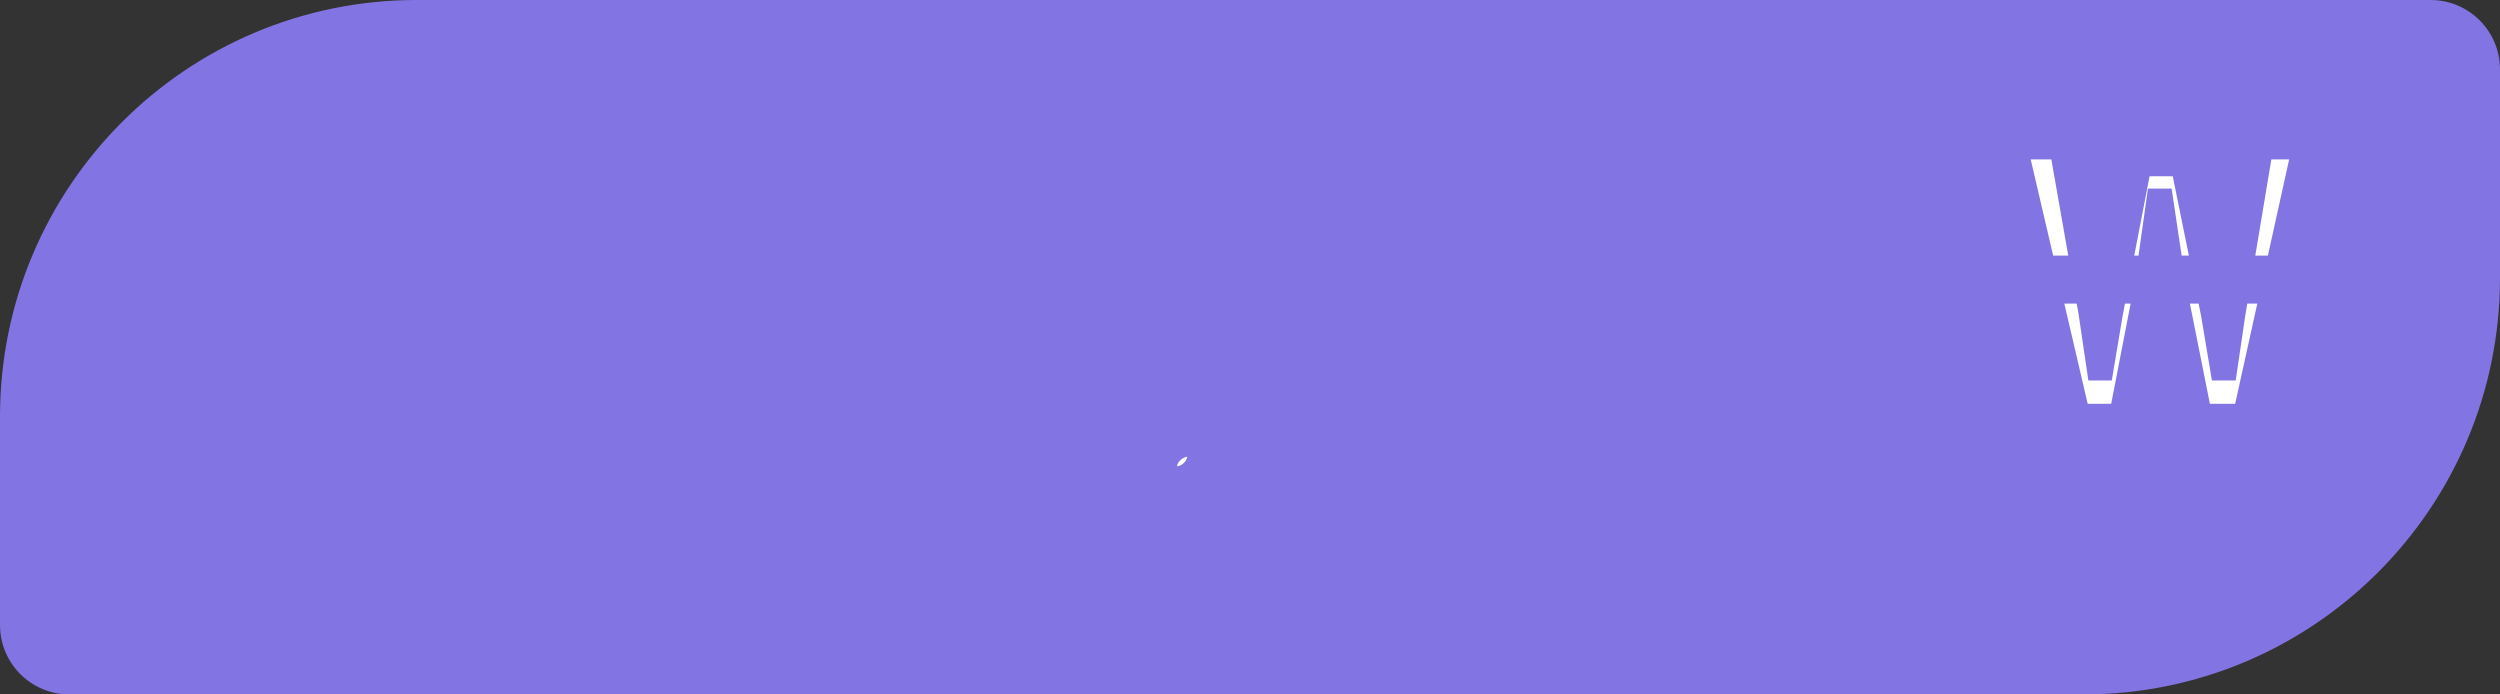 <?xml version="1.0" encoding="UTF-8"?> <svg xmlns="http://www.w3.org/2000/svg" width="360" height="100" viewBox="0 0 360 100" fill="none"><rect x="0" y="0" width="360" height="100" fill="#333333" stroke="none"/><path d="M0 60C0 26.863 26.863 0 60 0H350C355.523 0 360 4.477 360 10V40C360 73.137 333.137 100 300 100H10C4.477 100 0 95.523 0 90V60Z" fill="#8374E3"></path><mask id="path-2-outside-1_402_165" maskUnits="userSpaceOnUse" x="64.432" y="23.324" width="233" height="54" fill="black"><rect fill="white" x="64.432" y="23.324" width="233" height="54"></rect><path d="M70.118 33.234L81.833 29.269H90.244L82.855 71.324H73.242L78.769 39.783L71.019 41.825L70.118 33.234ZM106.483 72.165C101.036 72.165 97.071 70.083 94.588 65.917C92.145 61.752 91.504 56.344 92.665 49.696C93.787 43.167 96.15 37.98 99.755 34.135C103.319 30.33 107.725 28.428 112.972 28.428C118.379 28.428 122.324 30.53 124.808 34.736C127.251 38.822 127.892 44.209 126.73 50.897C125.609 57.426 123.246 62.613 119.641 66.458C116.076 70.263 111.69 72.165 106.483 72.165ZM107.505 62.793C112.431 62.793 115.636 58.627 117.117 50.297C118.599 41.966 116.857 37.8 111.891 37.8C106.964 37.8 103.76 41.966 102.278 50.297C100.796 58.627 102.538 62.793 107.505 62.793ZM144.326 72.165C138.879 72.165 134.914 70.083 132.431 65.917C129.987 61.752 129.347 56.344 130.508 49.696C131.63 43.167 133.993 37.98 137.597 34.135C141.162 30.33 145.568 28.428 150.815 28.428C156.222 28.428 160.167 30.53 162.65 34.736C165.094 38.822 165.734 44.209 164.573 50.897C163.451 57.426 161.088 62.613 157.484 66.458C153.919 70.263 149.533 72.165 144.326 72.165ZM145.348 62.793C150.274 62.793 153.478 58.627 154.96 50.297C156.442 41.966 154.7 37.8 149.733 37.8C144.807 37.8 141.603 41.966 140.121 50.297C138.639 58.627 140.381 62.793 145.348 62.793ZM169.175 72.165C167.613 72.165 166.372 71.585 165.451 70.423C164.569 69.261 164.269 67.9 164.549 66.338C164.83 64.736 165.591 63.414 166.832 62.372C168.114 61.291 169.576 60.75 171.218 60.75C172.78 60.75 174.022 61.331 174.943 62.493C175.864 63.654 176.185 65.016 175.904 66.578C175.624 68.18 174.843 69.522 173.561 70.603C172.32 71.645 170.858 72.165 169.175 72.165ZM195.37 72.165C189.923 72.165 185.958 70.083 183.474 65.917C181.031 61.752 180.39 56.344 181.552 49.696C182.673 43.167 185.036 37.98 188.641 34.135C192.206 30.33 196.612 28.428 201.858 28.428C207.266 28.428 211.211 30.53 213.694 34.736C216.137 38.822 216.778 44.209 215.617 50.897C214.495 57.426 212.132 62.613 208.527 66.458C204.963 70.263 200.577 72.165 195.37 72.165ZM196.391 62.793C201.318 62.793 204.522 58.627 206.004 50.297C207.486 41.966 205.744 37.8 200.777 37.8C195.851 37.8 192.646 41.966 191.164 50.297C189.682 58.627 191.425 62.793 196.391 62.793ZM233.213 72.165C227.766 72.165 223.8 70.083 221.317 65.917C218.874 61.752 218.233 56.344 219.395 49.696C220.516 43.167 222.879 37.98 226.484 34.135C230.049 30.33 234.454 28.428 239.701 28.428C245.108 28.428 249.054 30.53 251.537 34.736C253.98 38.822 254.621 44.209 253.459 50.897C252.338 57.426 249.975 62.613 246.37 66.458C242.805 70.263 238.42 72.165 233.213 72.165ZM234.234 62.793C239.161 62.793 242.365 58.627 243.847 50.297C245.329 41.966 243.586 37.8 238.62 37.8C233.693 37.8 230.489 41.966 229.007 50.297C227.525 58.627 229.268 62.793 234.234 62.793ZM271.055 72.165C265.608 72.165 261.643 70.083 259.16 65.917C256.717 61.752 256.076 56.344 257.237 49.696C258.359 43.167 260.722 37.98 264.327 34.135C267.891 30.33 272.297 28.428 277.544 28.428C282.951 28.428 286.896 30.53 289.38 34.736C291.823 38.822 292.464 44.209 291.302 50.897C290.181 57.426 287.818 62.613 284.213 66.458C280.648 70.263 276.262 72.165 271.055 72.165ZM272.077 62.793C277.003 62.793 280.208 58.627 281.689 50.297C283.171 41.966 281.429 37.8 276.463 37.8C271.536 37.8 268.332 41.966 266.85 50.297C265.368 58.627 267.11 62.793 272.077 62.793Z"></path></mask><path d="M70.118 33.234L81.833 29.269H90.244L82.855 71.324H73.242L78.769 39.783L71.019 41.825L70.118 33.234ZM106.483 72.165C101.036 72.165 97.071 70.083 94.588 65.917C92.145 61.752 91.504 56.344 92.665 49.696C93.787 43.167 96.15 37.98 99.755 34.135C103.319 30.33 107.725 28.428 112.972 28.428C118.379 28.428 122.324 30.53 124.808 34.736C127.251 38.822 127.892 44.209 126.73 50.897C125.609 57.426 123.246 62.613 119.641 66.458C116.076 70.263 111.69 72.165 106.483 72.165ZM107.505 62.793C112.431 62.793 115.636 58.627 117.117 50.297C118.599 41.966 116.857 37.8 111.891 37.8C106.964 37.8 103.76 41.966 102.278 50.297C100.796 58.627 102.538 62.793 107.505 62.793ZM144.326 72.165C138.879 72.165 134.914 70.083 132.431 65.917C129.987 61.752 129.347 56.344 130.508 49.696C131.63 43.167 133.993 37.98 137.597 34.135C141.162 30.33 145.568 28.428 150.815 28.428C156.222 28.428 160.167 30.53 162.65 34.736C165.094 38.822 165.734 44.209 164.573 50.897C163.451 57.426 161.088 62.613 157.484 66.458C153.919 70.263 149.533 72.165 144.326 72.165ZM145.348 62.793C150.274 62.793 153.478 58.627 154.96 50.297C156.442 41.966 154.7 37.8 149.733 37.8C144.807 37.8 141.603 41.966 140.121 50.297C138.639 58.627 140.381 62.793 145.348 62.793ZM169.175 72.165C167.613 72.165 166.372 71.585 165.451 70.423C164.569 69.261 164.269 67.9 164.549 66.338C164.83 64.736 165.591 63.414 166.832 62.372C168.114 61.291 169.576 60.75 171.218 60.75C172.78 60.75 174.022 61.331 174.943 62.493C175.864 63.654 176.185 65.016 175.904 66.578C175.624 68.18 174.843 69.522 173.561 70.603C172.32 71.645 170.858 72.165 169.175 72.165ZM195.37 72.165C189.923 72.165 185.958 70.083 183.474 65.917C181.031 61.752 180.39 56.344 181.552 49.696C182.673 43.167 185.036 37.98 188.641 34.135C192.206 30.33 196.612 28.428 201.858 28.428C207.266 28.428 211.211 30.53 213.694 34.736C216.137 38.822 216.778 44.209 215.617 50.897C214.495 57.426 212.132 62.613 208.527 66.458C204.963 70.263 200.577 72.165 195.37 72.165ZM196.391 62.793C201.318 62.793 204.522 58.627 206.004 50.297C207.486 41.966 205.744 37.8 200.777 37.8C195.851 37.8 192.646 41.966 191.164 50.297C189.682 58.627 191.425 62.793 196.391 62.793ZM233.213 72.165C227.766 72.165 223.8 70.083 221.317 65.917C218.874 61.752 218.233 56.344 219.395 49.696C220.516 43.167 222.879 37.98 226.484 34.135C230.049 30.33 234.454 28.428 239.701 28.428C245.108 28.428 249.054 30.53 251.537 34.736C253.98 38.822 254.621 44.209 253.459 50.897C252.338 57.426 249.975 62.613 246.37 66.458C242.805 70.263 238.42 72.165 233.213 72.165ZM234.234 62.793C239.161 62.793 242.365 58.627 243.847 50.297C245.329 41.966 243.586 37.8 238.62 37.8C233.693 37.8 230.489 41.966 229.007 50.297C227.525 58.627 229.268 62.793 234.234 62.793ZM271.055 72.165C265.608 72.165 261.643 70.083 259.16 65.917C256.717 61.752 256.076 56.344 257.237 49.696C258.359 43.167 260.722 37.98 264.327 34.135C267.891 30.33 272.297 28.428 277.544 28.428C282.951 28.428 286.896 30.53 289.38 34.736C291.823 38.822 292.464 44.209 291.302 50.897C290.181 57.426 287.818 62.613 284.213 66.458C280.648 70.263 276.262 72.165 271.055 72.165ZM272.077 62.793C277.003 62.793 280.208 58.627 281.689 50.297C283.171 41.966 281.429 37.8 276.463 37.8C271.536 37.8 268.332 41.966 266.85 50.297C265.368 58.627 267.11 62.793 272.077 62.793Z" fill="white"></path><path d="M70.118 33.234L68.515 28.498L64.728 29.78L65.145 33.756L70.118 33.234ZM81.833 29.269V24.269H81.01L80.23 24.533L81.833 29.269ZM90.244 29.269L95.169 30.134L96.2 24.269H90.244V29.269ZM82.855 71.324V76.324H87.053L87.779 72.189L82.855 71.324ZM73.242 71.324L68.317 70.461L67.29 76.324H73.242V71.324ZM78.769 39.783L83.694 40.646L85.041 32.959L77.495 34.948L78.769 39.783ZM71.019 41.825L66.046 42.347L66.655 48.147L72.293 46.66L71.019 41.825ZM71.721 37.97L83.436 34.005L80.23 24.533L68.515 28.498L71.721 37.97ZM81.833 34.269H90.244V24.269H81.833V34.269ZM85.32 28.404L77.93 70.459L87.779 72.189L95.169 30.134L85.32 28.404ZM82.855 66.324H73.242V76.324H82.855V66.324ZM78.167 72.187L83.694 40.646L73.844 38.92L68.317 70.461L78.167 72.187ZM77.495 34.948L69.745 36.99L72.293 46.66L80.043 44.618L77.495 34.948ZM75.992 41.304L75.091 32.712L65.145 33.756L66.046 42.347L75.992 41.304ZM94.588 65.917L90.275 68.447L90.284 68.462L90.293 68.477L94.588 65.917ZM92.665 49.696L97.591 50.556L97.592 50.549L97.593 50.542L92.665 49.696ZM99.755 34.135L103.402 37.555L103.403 37.554L99.755 34.135ZM124.808 34.736L120.502 37.278L120.509 37.29L120.516 37.302L124.808 34.736ZM126.73 50.897L121.804 50.042L121.802 50.051L126.73 50.897ZM119.641 66.458L115.993 63.038L115.992 63.039L119.641 66.458ZM117.117 50.297L112.195 49.421L117.117 50.297ZM102.278 50.297L97.355 49.421L102.278 50.297ZM106.483 67.165C102.538 67.165 100.338 65.799 98.883 63.357L90.293 68.477C93.804 74.367 99.535 77.165 106.483 77.165V67.165ZM98.901 63.387C97.257 60.585 96.553 56.498 97.591 50.556L87.74 48.835C86.455 56.191 87.032 62.918 90.275 68.447L98.901 63.387ZM97.593 50.542C98.591 44.731 100.62 40.523 103.402 37.555L96.107 30.716C91.68 35.438 88.982 41.604 87.737 48.849L97.593 50.542ZM103.403 37.554C106.016 34.765 109.098 33.428 112.972 33.428V23.428C106.352 23.428 100.622 25.896 96.106 30.717L103.403 37.554ZM112.972 33.428C116.839 33.428 119.029 34.783 120.502 37.278L129.113 32.194C125.62 26.278 119.92 23.428 112.972 23.428V33.428ZM120.516 37.302C122.128 39.998 122.847 44.037 121.804 50.042L131.656 51.753C132.937 44.38 132.373 37.645 129.099 32.17L120.516 37.302ZM121.802 50.051C120.804 55.862 118.775 60.071 115.993 63.038L123.288 69.877C127.716 65.155 130.413 58.989 131.658 51.744L121.802 50.051ZM115.992 63.039C113.371 65.837 110.306 67.165 106.483 67.165V77.165C113.075 77.165 118.781 74.689 123.29 69.876L115.992 63.039ZM107.505 67.793C111.637 67.793 115.091 65.935 117.566 62.717C119.869 59.724 121.235 55.698 122.04 51.172L112.195 49.421C111.518 53.226 110.541 55.449 109.64 56.62C108.911 57.568 108.299 57.793 107.505 57.793V67.793ZM122.04 51.172C122.824 46.764 122.979 42.448 121.535 38.995C120.758 37.137 119.494 35.479 117.648 34.333C115.837 33.209 113.826 32.8 111.891 32.8V42.8C112.439 42.8 112.508 42.912 112.373 42.829C112.206 42.725 112.215 42.629 112.309 42.854C112.607 43.566 112.892 45.499 112.195 49.421L122.04 51.172ZM111.891 32.8C107.759 32.8 104.305 34.658 101.829 37.876C99.527 40.869 98.16 44.895 97.355 49.421L107.201 51.172C107.878 47.367 108.854 45.145 109.756 43.973C110.485 43.025 111.096 42.8 111.891 42.8V32.8ZM97.355 49.421C96.571 53.83 96.416 58.145 97.86 61.598C98.638 63.456 99.902 65.114 101.747 66.26C103.558 67.384 105.57 67.793 107.505 67.793V57.793C106.957 57.793 106.888 57.681 107.022 57.764C107.19 57.868 107.18 57.964 107.086 57.739C106.788 57.027 106.503 55.094 107.201 51.172L97.355 49.421ZM132.431 65.917L128.118 68.447L128.127 68.462L128.136 68.477L132.431 65.917ZM130.508 49.696L135.433 50.556L135.435 50.549L135.436 50.542L130.508 49.696ZM137.597 34.135L141.245 37.555L141.246 37.554L137.597 34.135ZM162.65 34.736L158.345 37.278L158.352 37.29L158.359 37.302L162.65 34.736ZM164.573 50.897L159.647 50.042L159.645 50.051L164.573 50.897ZM157.484 66.458L153.836 63.038L153.835 63.039L157.484 66.458ZM154.96 50.297L150.037 49.421L154.96 50.297ZM140.121 50.297L135.198 49.421L140.121 50.297ZM144.326 67.165C140.38 67.165 138.181 65.799 136.725 63.357L128.136 68.477C131.647 74.367 137.378 77.165 144.326 77.165V67.165ZM136.743 63.387C135.1 60.585 134.395 56.498 135.433 50.556L125.583 48.835C124.298 56.191 124.875 62.918 128.118 68.447L136.743 63.387ZM135.436 50.542C136.434 44.731 138.463 40.523 141.245 37.555L133.95 30.716C129.522 35.438 126.825 41.604 125.58 48.849L135.436 50.542ZM141.246 37.554C143.859 34.765 146.941 33.428 150.815 33.428V23.428C144.195 23.428 138.465 25.896 133.948 30.717L141.246 37.554ZM150.815 33.428C154.681 33.428 156.871 34.783 158.345 37.278L166.956 32.194C163.463 26.278 157.762 23.428 150.815 23.428V33.428ZM158.359 37.302C159.971 39.998 160.689 44.037 159.647 50.042L169.499 51.753C170.779 44.38 170.216 37.645 166.942 32.17L158.359 37.302ZM159.645 50.051C158.647 55.862 156.618 60.071 153.836 63.038L161.131 69.877C165.559 65.155 168.256 58.989 169.501 51.744L159.645 50.051ZM153.835 63.039C151.214 65.837 148.148 67.165 144.326 67.165V77.165C150.918 77.165 156.624 74.689 161.132 69.876L153.835 63.039ZM145.348 67.793C149.479 67.793 152.933 65.935 155.409 62.717C157.711 59.724 159.078 55.698 159.883 51.172L150.037 49.421C149.361 53.226 148.384 55.449 147.482 56.62C146.754 57.568 146.142 57.793 145.348 57.793V67.793ZM159.883 51.172C160.667 46.764 160.822 42.448 159.378 38.995C158.601 37.137 157.336 35.479 155.491 34.333C153.68 33.209 151.668 32.8 149.733 32.8V42.8C150.281 42.8 150.35 42.912 150.216 42.829C150.048 42.725 150.058 42.629 150.152 42.854C150.45 43.566 150.735 45.499 150.037 49.421L159.883 51.172ZM149.733 32.8C145.602 32.8 142.148 34.658 139.672 37.876C137.369 40.869 136.003 44.895 135.198 49.421L145.043 51.172C145.72 47.367 146.697 45.145 147.598 43.973C148.327 43.025 148.939 42.8 149.733 42.8V32.8ZM135.198 49.421C134.414 53.83 134.259 58.145 135.703 61.598C136.48 63.456 137.745 65.114 139.59 66.26C141.401 67.384 143.412 67.793 145.348 67.793V57.793C144.799 57.793 144.731 57.681 144.865 57.764C145.033 57.868 145.023 57.964 144.929 57.739C144.631 57.027 144.346 55.094 145.043 51.172L135.198 49.421ZM165.451 70.423L161.467 73.445L161.5 73.488L161.533 73.53L165.451 70.423ZM164.549 66.338L169.471 67.221L169.473 67.21L169.475 67.2L164.549 66.338ZM166.832 62.372L170.045 66.203L170.051 66.199L170.057 66.194L166.832 62.372ZM174.943 62.493L171.026 65.6L171.026 65.6L174.943 62.493ZM175.904 66.578L170.983 65.695L170.981 65.705L170.979 65.716L175.904 66.578ZM173.561 70.603L176.774 74.434L176.78 74.43L176.786 74.425L173.561 70.603ZM169.175 67.165C169.095 67.165 169.066 67.158 169.078 67.16C169.092 67.163 169.134 67.174 169.191 67.201C169.249 67.228 169.3 67.261 169.338 67.291C169.375 67.321 169.384 67.335 169.368 67.316L161.533 73.53C163.46 75.96 166.182 77.165 169.175 77.165V67.165ZM169.434 67.401C169.417 67.378 169.418 67.376 169.427 67.394C169.435 67.413 169.443 67.435 169.447 67.454C169.451 67.472 169.448 67.469 169.448 67.437C169.448 67.404 169.45 67.334 169.471 67.221L159.628 65.454C159.125 68.256 159.661 71.064 161.467 73.445L169.434 67.401ZM169.475 67.2C169.553 66.753 169.71 66.485 170.045 66.203L163.619 58.541C161.471 60.343 160.107 62.718 159.624 65.476L169.475 67.2ZM170.057 66.194C170.457 65.856 170.783 65.75 171.218 65.75V55.75C168.369 55.75 165.771 56.726 163.608 58.551L170.057 66.194ZM171.218 65.75C171.299 65.75 171.327 65.758 171.315 65.755C171.302 65.752 171.26 65.742 171.203 65.715C171.144 65.688 171.094 65.655 171.055 65.624C171.018 65.594 171.01 65.58 171.026 65.6L178.861 59.386C176.934 56.956 174.212 55.75 171.218 55.75V65.75ZM171.026 65.6C171.047 65.626 171.045 65.629 171.035 65.609C171.024 65.587 171.014 65.559 171.007 65.53C171.001 65.502 171.002 65.493 171.002 65.513C171.003 65.533 171.001 65.592 170.983 65.695L180.826 67.461C181.339 64.599 180.742 61.758 178.861 59.386L171.026 65.6ZM170.979 65.716C170.908 66.124 170.752 66.431 170.337 66.782L176.786 74.425C178.934 72.612 180.34 70.236 180.829 67.44L170.979 65.716ZM170.348 66.772C170.044 67.028 169.731 67.165 169.175 67.165V77.165C171.984 77.165 174.596 76.261 176.774 74.434L170.348 66.772ZM183.474 65.917L179.161 68.447L179.17 68.462L179.18 68.477L183.474 65.917ZM181.552 49.696L186.477 50.556L186.478 50.549L186.48 50.542L181.552 49.696ZM188.641 34.135L192.289 37.555L192.29 37.554L188.641 34.135ZM213.694 34.736L209.389 37.278L209.396 37.29L209.403 37.302L213.694 34.736ZM215.617 50.897L210.69 50.042L210.689 50.051L215.617 50.897ZM208.527 66.458L204.88 63.038L204.878 63.039L208.527 66.458ZM206.004 50.297L201.081 49.421L206.004 50.297ZM191.164 50.297L186.242 49.421L191.164 50.297ZM195.37 67.165C191.424 67.165 189.225 65.799 187.769 63.357L179.18 68.477C182.69 74.367 188.421 77.165 195.37 77.165V67.165ZM187.787 63.387C186.143 60.585 185.439 56.498 186.477 50.556L176.626 48.835C175.341 56.191 175.919 62.918 179.161 68.447L187.787 63.387ZM186.48 50.542C187.478 44.731 189.507 40.523 192.289 37.555L184.993 30.716C180.566 35.438 177.869 41.604 176.624 48.849L186.48 50.542ZM192.29 37.554C194.903 34.765 197.984 33.428 201.858 33.428V23.428C195.239 23.428 189.509 25.896 184.992 30.717L192.29 37.554ZM201.858 33.428C205.725 33.428 207.915 34.783 209.389 37.278L218 32.194C214.507 26.278 208.806 23.428 201.858 23.428V33.428ZM209.403 37.302C211.015 39.998 211.733 44.037 210.69 50.042L220.543 51.753C221.823 44.38 221.26 37.645 217.985 32.17L209.403 37.302ZM210.689 50.051C209.69 55.862 207.662 60.071 204.88 63.038L212.175 69.877C216.602 65.155 219.3 58.989 220.544 51.744L210.689 50.051ZM204.878 63.039C202.258 65.837 199.192 67.165 195.37 67.165V77.165C201.962 77.165 207.668 74.689 212.176 69.876L204.878 63.039ZM196.391 67.793C200.523 67.793 203.977 65.935 206.452 62.717C208.755 59.724 210.122 55.698 210.927 51.172L201.081 49.421C200.404 53.226 199.428 55.449 198.526 56.62C197.797 57.568 197.186 57.793 196.391 57.793V67.793ZM210.927 51.172C211.711 46.764 211.866 42.448 210.421 38.995C209.644 37.137 208.38 35.479 206.535 34.333C204.724 33.209 202.712 32.8 200.777 32.8V42.8C201.325 42.8 201.394 42.912 201.26 42.829C201.092 42.725 201.102 42.629 201.196 42.854C201.494 43.566 201.779 45.499 201.081 49.421L210.927 51.172ZM200.777 32.8C196.645 32.8 193.191 34.658 190.716 37.876C188.413 40.869 187.047 44.895 186.242 49.421L196.087 51.172C196.764 47.367 197.741 45.145 198.642 43.973C199.371 43.025 199.982 42.8 200.777 42.8V32.8ZM186.242 49.421C185.457 53.83 185.303 58.145 186.747 61.598C187.524 63.456 188.788 65.114 190.633 66.26C192.445 67.384 194.456 67.793 196.391 67.793V57.793C195.843 57.793 195.774 57.681 195.908 57.764C196.076 57.868 196.066 57.964 195.972 57.739C195.674 57.027 195.389 55.094 196.087 51.172L186.242 49.421ZM221.317 65.917L217.004 68.447L217.013 68.462L217.022 68.477L221.317 65.917ZM219.395 49.696L224.32 50.556L224.321 50.549L224.322 50.542L219.395 49.696ZM226.484 34.135L230.132 37.555L230.133 37.554L226.484 34.135ZM251.537 34.736L247.231 37.278L247.238 37.29L247.246 37.302L251.537 34.736ZM253.459 50.897L248.533 50.042L248.532 50.051L253.459 50.897ZM246.37 66.458L242.722 63.038L242.721 63.039L246.37 66.458ZM243.847 50.297L238.924 49.421L243.847 50.297ZM229.007 50.297L224.084 49.421L229.007 50.297ZM233.213 67.165C229.267 67.165 227.067 65.799 225.612 63.357L217.022 68.477C220.533 74.367 226.264 77.165 233.213 77.165V67.165ZM225.63 63.387C223.986 60.585 223.282 56.498 224.32 50.556L214.469 48.835C213.184 56.191 213.761 62.918 217.004 68.447L225.63 63.387ZM224.322 50.542C225.321 44.731 227.349 40.523 230.132 37.555L222.836 30.716C218.409 35.438 215.711 41.604 214.467 48.849L224.322 50.542ZM230.133 37.554C232.745 34.765 235.827 33.428 239.701 33.428V23.428C233.082 23.428 227.352 25.896 222.835 30.717L230.133 37.554ZM239.701 33.428C243.568 33.428 245.758 34.783 247.231 37.278L255.842 32.194C252.349 26.278 246.649 23.428 239.701 23.428V33.428ZM247.246 37.302C248.858 39.998 249.576 44.037 248.533 50.042L258.386 51.753C259.666 44.38 259.102 37.645 255.828 32.17L247.246 37.302ZM248.532 50.051C247.533 55.862 245.505 60.071 242.722 63.038L250.018 69.877C254.445 65.155 257.143 58.989 258.387 51.744L248.532 50.051ZM242.721 63.039C240.1 65.837 237.035 67.165 233.213 67.165V77.165C239.804 77.165 245.51 74.689 250.019 69.876L242.721 63.039ZM234.234 67.793C238.366 67.793 241.82 65.935 244.295 62.717C246.598 59.724 247.964 55.698 248.769 51.172L238.924 49.421C238.247 53.226 237.27 55.449 236.369 56.62C235.64 57.568 235.029 57.793 234.234 57.793V67.793ZM248.769 51.172C249.554 46.764 249.709 42.448 248.264 38.995C247.487 37.137 246.223 35.479 244.378 34.333C242.566 33.209 240.555 32.8 238.62 32.8V42.8C239.168 42.8 239.237 42.912 239.103 42.829C238.935 42.725 238.945 42.629 239.039 42.854C239.337 43.566 239.622 45.499 238.924 49.421L248.769 51.172ZM238.62 32.8C234.488 32.8 231.034 34.658 228.559 37.876C226.256 40.869 224.89 44.895 224.084 49.421L233.93 51.172C234.607 47.367 235.583 45.145 236.485 43.973C237.214 43.025 237.825 42.8 238.62 42.8V32.8ZM224.084 49.421C223.3 53.83 223.145 58.145 224.59 61.598C225.367 63.456 226.631 65.114 228.476 66.26C230.287 67.384 232.299 67.793 234.234 67.793V57.793C233.686 57.793 233.617 57.681 233.751 57.764C233.919 57.868 233.909 57.964 233.815 57.739C233.517 57.027 233.232 55.094 233.93 51.172L224.084 49.421ZM259.16 65.917L254.847 68.447L254.856 68.462L254.865 68.477L259.16 65.917ZM257.237 49.696L262.163 50.556L262.164 50.549L262.165 50.542L257.237 49.696ZM264.327 34.135L267.974 37.555L267.975 37.554L264.327 34.135ZM289.38 34.736L285.074 37.278L285.081 37.29L285.088 37.302L289.38 34.736ZM291.302 50.897L286.376 50.042L286.374 50.051L291.302 50.897ZM284.213 66.458L280.565 63.038L280.564 63.039L284.213 66.458ZM281.689 50.297L276.767 49.421L281.689 50.297ZM266.85 50.297L261.927 49.421L266.85 50.297ZM271.055 67.165C267.11 67.165 264.91 65.799 263.455 63.357L254.865 68.477C258.376 74.367 264.107 77.165 271.055 77.165V67.165ZM263.473 63.387C261.829 60.585 261.125 56.498 262.163 50.556L252.312 48.835C251.027 56.191 251.604 62.918 254.847 68.447L263.473 63.387ZM262.165 50.542C263.163 44.731 265.192 40.523 267.974 37.555L260.679 30.716C256.252 35.438 253.554 41.604 252.309 48.849L262.165 50.542ZM267.975 37.554C270.588 34.765 273.67 33.428 277.544 33.428V23.428C270.924 23.428 265.194 25.896 260.678 30.717L267.975 37.554ZM277.544 33.428C281.411 33.428 283.601 34.783 285.074 37.278L293.685 32.194C290.192 26.278 284.492 23.428 277.544 23.428V33.428ZM285.088 37.302C286.7 39.998 287.419 44.037 286.376 50.042L296.228 51.753C297.509 44.38 296.945 37.645 293.671 32.17L285.088 37.302ZM286.374 50.051C285.376 55.862 283.347 60.071 280.565 63.038L287.86 69.877C292.288 65.155 294.985 58.989 296.23 51.744L286.374 50.051ZM280.564 63.039C277.943 65.837 274.878 67.165 271.055 67.165V77.165C277.647 77.165 283.353 74.689 287.862 69.876L280.564 63.039ZM272.077 67.793C276.209 67.793 279.663 65.935 282.138 62.717C284.441 59.724 285.807 55.698 286.612 51.172L276.767 49.421C276.09 53.226 275.113 55.449 274.212 56.62C273.483 57.568 272.871 57.793 272.077 57.793V67.793ZM286.612 51.172C287.396 46.764 287.551 42.448 286.107 38.995C285.33 37.137 284.066 35.479 282.22 34.333C280.409 33.209 278.398 32.8 276.463 32.8V42.8C277.011 42.8 277.08 42.912 276.945 42.829C276.778 42.725 276.787 42.629 276.881 42.854C277.179 43.566 277.464 45.499 276.767 49.421L286.612 51.172ZM276.463 32.8C272.331 32.8 268.877 34.658 266.401 37.876C264.099 40.869 262.732 44.895 261.927 49.421L271.773 51.172C272.45 47.367 273.426 45.145 274.328 43.973C275.057 43.025 275.668 42.8 276.463 42.8V32.8ZM261.927 49.421C261.143 53.83 260.988 58.145 262.432 61.598C263.21 63.456 264.474 65.114 266.319 66.26C268.13 67.384 270.142 67.793 272.077 67.793V57.793C271.529 57.793 271.46 57.681 271.594 57.764C271.762 57.868 271.752 57.964 271.658 57.739C271.36 57.027 271.075 55.094 271.773 51.172L261.927 49.421Z" fill="#8374E3" mask="url(#path-2-outside-1_402_165)"></path><mask id="path-4-outside-2_402_165" maskUnits="userSpaceOnUse" x="285.666" y="19" width="50" height="43" fill="black"><rect fill="white" x="285.666" y="19" width="50" height="43"></rect><path d="M299.159 60L290.094 21.107H296.945L301.161 45.086L302.321 52.938H302.532L303.849 45.086L308.013 23.531H314.389L318.764 45.086L320.081 52.938H320.345L321.504 45.086L325.509 21.107H331.939L323.348 60H316.708L312.914 40.975L311.122 29.012H310.911L309.225 40.975L305.536 60H299.159ZM288.355 41.871V38.972L292.677 38.656H333.625V41.871H288.355Z"></path></mask><path d="M299.159 60L290.094 21.107H296.945L301.161 45.086L302.321 52.938H302.532L303.849 45.086L308.013 23.531H314.389L318.764 45.086L320.081 52.938H320.345L321.504 45.086L325.509 21.107H331.939L323.348 60H316.708L312.914 40.975L311.122 29.012H310.911L309.225 40.975L305.536 60H299.159ZM288.355 41.871V38.972L292.677 38.656H333.625V41.871H288.355Z" fill="white"></path><path d="M299.159 60L297.358 60.42L297.691 61.849H299.159V60ZM290.094 21.107V19.258H287.765L288.293 21.526L290.094 21.107ZM296.945 21.107L298.767 20.787L298.498 19.258H296.945V21.107ZM301.161 45.086L302.991 44.816L302.987 44.79L302.983 44.765L301.161 45.086ZM302.321 52.938L300.492 53.208L300.725 54.787H302.321V52.938ZM302.532 52.938V54.787H304.096L304.355 53.244L302.532 52.938ZM303.849 45.086L302.034 44.735L302.029 44.757L302.025 44.78L303.849 45.086ZM308.013 23.531V21.682H306.486L306.197 23.18L308.013 23.531ZM314.389 23.531L316.202 23.163L315.901 21.682H314.389V23.531ZM318.764 45.086L320.587 44.78L320.582 44.749L320.576 44.718L318.764 45.086ZM320.081 52.938L318.257 53.244L318.516 54.787H320.081V52.938ZM320.345 52.938V54.787H321.941L322.174 53.208L320.345 52.938ZM321.504 45.086L319.68 44.781L319.677 44.798L319.675 44.816L321.504 45.086ZM325.509 21.107V19.258H323.943L323.685 20.802L325.509 21.107ZM331.939 21.107L333.744 21.506L334.241 19.258H331.939V21.107ZM323.348 60V61.849H324.834L325.154 60.399L323.348 60ZM316.708 60L314.895 60.362L315.191 61.849H316.708V60ZM312.914 40.975L311.085 41.249L311.092 41.293L311.1 41.337L312.914 40.975ZM311.122 29.012L312.951 28.738L312.715 27.163H311.122V29.012ZM310.911 29.012V27.163H309.304L309.08 28.754L310.911 29.012ZM309.225 40.975L311.04 41.327L311.049 41.28L311.056 41.233L309.225 40.975ZM305.536 60V61.849H307.061L307.351 60.352L305.536 60ZM288.355 41.871H286.506V43.72H288.355V41.871ZM288.355 38.972L288.22 37.128L286.506 37.254V38.972H288.355ZM292.677 38.656V36.807H292.609L292.542 36.812L292.677 38.656ZM333.625 38.656H335.474V36.807H333.625V38.656ZM333.625 41.871V43.72H335.474V41.871H333.625ZM300.96 59.58L291.895 20.687L288.293 21.526L297.358 60.42L300.96 59.58ZM290.094 22.956H296.945V19.258H290.094V22.956ZM295.124 21.427L299.34 45.406L302.983 44.765L298.767 20.787L295.124 21.427ZM299.332 45.356L300.492 53.208L304.15 52.668L302.991 44.816L299.332 45.356ZM302.321 54.787H302.532V51.089H302.321V54.787ZM304.355 53.244L305.673 45.392L302.025 44.78L300.708 52.632L304.355 53.244ZM305.665 45.436L309.828 23.882L306.197 23.18L302.034 44.735L305.665 45.436ZM308.013 25.38H314.389V21.682H308.013V25.38ZM312.577 23.899L316.951 45.453L320.576 44.718L316.202 23.163L312.577 23.899ZM316.94 45.392L318.257 53.244L321.905 52.632L320.587 44.78L316.94 45.392ZM320.081 54.787H320.345V51.089H320.081V54.787ZM322.174 53.208L323.333 45.356L319.675 44.816L318.515 52.668L322.174 53.208ZM323.328 45.39L327.333 21.411L323.685 20.802L319.68 44.781L323.328 45.39ZM325.509 22.956H331.939V19.258H325.509V22.956ZM330.133 20.708L321.543 59.601L325.154 60.399L333.744 21.506L330.133 20.708ZM323.348 58.151H316.708V61.849H323.348V58.151ZM318.522 59.638L314.727 40.613L311.1 41.337L314.895 60.362L318.522 59.638ZM314.742 40.701L312.951 28.738L309.293 29.286L311.085 41.249L314.742 40.701ZM311.122 27.163H310.911V30.861H311.122V27.163ZM309.08 28.754L307.394 40.717L311.056 41.233L312.742 29.27L309.08 28.754ZM307.409 40.623L303.72 59.648L307.351 60.352L311.04 41.327L307.409 40.623ZM305.536 58.151H299.159V61.849H305.536V58.151ZM290.204 41.871V38.972H286.506V41.871H290.204ZM288.49 40.817L292.811 40.5L292.542 36.812L288.22 37.128L288.49 40.817ZM292.677 40.505H333.625V36.807H292.677V40.505ZM331.776 38.656V41.871H335.474V38.656H331.776ZM333.625 40.022H288.355V43.72H333.625V40.022Z" fill="#8374E3" mask="url(#path-4-outside-2_402_165)"></path><mask id="path-6-outside-3_402_165" maskUnits="userSpaceOnUse" x="11" y="45.026" width="57" height="32" fill="black"><rect fill="white" x="11" y="45.026" width="57" height="32"></rect><path d="M35.472 56.594C35.094 58.594 34.121 60.04 32.554 60.932C34.31 62.121 35.013 63.756 34.662 65.837C34.337 67.648 33.391 69.067 31.824 70.094C30.283 71.094 28.202 71.594 25.581 71.594C21.338 71.594 18.662 69.986 17.554 66.77L22.784 64.094C23.216 65.581 24.378 66.324 26.27 66.324C27.837 66.324 28.729 65.797 28.946 64.743C29.027 64.283 28.932 63.932 28.662 63.689C28.392 63.446 27.932 63.324 27.284 63.324H24.405L25.297 58.216H27.486C28.756 58.216 29.473 57.757 29.635 56.838C29.716 56.351 29.608 55.986 29.31 55.743C29.013 55.5 28.567 55.378 27.973 55.378C26.459 55.378 25.243 56.148 24.324 57.689L19.743 54.851C21.959 51.743 24.892 50.189 28.54 50.189C30.919 50.189 32.743 50.838 34.013 52.135C35.283 53.432 35.77 54.919 35.472 56.594ZM54.734 52.905L55.098 50.757H61.179L57.612 71.026H51.531L51.774 69.648C50.234 70.945 48.207 71.594 45.693 71.594C42.612 71.594 40.356 70.472 38.923 68.229C37.518 65.986 37.099 63.378 37.667 60.405C38.207 57.594 39.477 55.203 41.477 53.23C43.531 51.203 46.058 50.189 49.058 50.189C51.599 50.189 53.49 51.095 54.734 52.905ZM53.315 60.932V60.892C53.585 59.378 53.342 58.175 52.585 57.284C51.855 56.392 50.788 55.946 49.382 55.946C47.977 55.946 46.747 56.392 45.693 57.284C44.666 58.175 44.018 59.378 43.747 60.892C43.477 62.405 43.707 63.608 44.437 64.5C45.166 65.391 46.234 65.837 47.639 65.837C49.045 65.837 50.274 65.391 51.328 64.5C52.382 63.581 53.044 62.392 53.315 60.932Z"></path></mask><path d="M35.472 56.594C35.094 58.594 34.121 60.04 32.554 60.932C34.31 62.121 35.013 63.756 34.662 65.837C34.337 67.648 33.391 69.067 31.824 70.094C30.283 71.094 28.202 71.594 25.581 71.594C21.338 71.594 18.662 69.986 17.554 66.77L22.784 64.094C23.216 65.581 24.378 66.324 26.27 66.324C27.837 66.324 28.729 65.797 28.946 64.743C29.027 64.283 28.932 63.932 28.662 63.689C28.392 63.446 27.932 63.324 27.284 63.324H24.405L25.297 58.216H27.486C28.756 58.216 29.473 57.757 29.635 56.838C29.716 56.351 29.608 55.986 29.31 55.743C29.013 55.5 28.567 55.378 27.973 55.378C26.459 55.378 25.243 56.148 24.324 57.689L19.743 54.851C21.959 51.743 24.892 50.189 28.54 50.189C30.919 50.189 32.743 50.838 34.013 52.135C35.283 53.432 35.77 54.919 35.472 56.594ZM54.734 52.905L55.098 50.757H61.179L57.612 71.026H51.531L51.774 69.648C50.234 70.945 48.207 71.594 45.693 71.594C42.612 71.594 40.356 70.472 38.923 68.229C37.518 65.986 37.099 63.378 37.667 60.405C38.207 57.594 39.477 55.203 41.477 53.23C43.531 51.203 46.058 50.189 49.058 50.189C51.599 50.189 53.49 51.095 54.734 52.905ZM53.315 60.932V60.892C53.585 59.378 53.342 58.175 52.585 57.284C51.855 56.392 50.788 55.946 49.382 55.946C47.977 55.946 46.747 56.392 45.693 57.284C44.666 58.175 44.018 59.378 43.747 60.892C43.477 62.405 43.707 63.608 44.437 64.5C45.166 65.391 46.234 65.837 47.639 65.837C49.045 65.837 50.274 65.391 51.328 64.5C52.382 63.581 53.044 62.392 53.315 60.932Z" fill="white"></path><path d="M35.472 56.594L40.385 57.524L40.391 57.496L40.395 57.468L35.472 56.594ZM32.554 60.932L30.081 56.586L23.09 60.564L29.751 65.073L32.554 60.932ZM34.662 65.837L39.583 66.719L39.588 66.694L39.592 66.67L34.662 65.837ZM31.824 70.094L34.546 74.288L34.555 74.282L34.564 74.276L31.824 70.094ZM17.554 66.77L15.277 62.319L11.413 64.295L12.827 68.398L17.554 66.77ZM22.784 64.094L27.585 62.697L25.894 56.886L20.506 59.643L22.784 64.094ZM28.946 64.743L33.844 65.748L33.858 65.68L33.87 65.612L28.946 64.743ZM24.405 63.324L19.48 62.464L18.456 68.324H24.405V63.324ZM25.297 58.216V53.216H21.094L20.372 57.356L25.297 58.216ZM29.635 56.838L34.559 57.707L34.563 57.683L34.567 57.66L29.635 56.838ZM29.31 55.743L26.144 59.613L26.144 59.613L29.31 55.743ZM24.324 57.689L21.691 61.94L26.014 64.617L28.618 60.25L24.324 57.689ZM19.743 54.851L15.672 51.948L12.575 56.292L17.11 59.102L19.743 54.851ZM34.013 52.135L30.44 55.633L34.013 52.135ZM30.559 55.665C30.415 56.431 30.2 56.518 30.081 56.586L35.026 65.278C38.042 63.562 39.773 60.758 40.385 57.524L30.559 55.665ZM29.751 65.073C29.878 65.159 29.914 65.204 29.903 65.191C29.897 65.185 29.882 65.166 29.863 65.136C29.843 65.105 29.823 65.067 29.804 65.025C29.786 64.981 29.772 64.94 29.763 64.904C29.754 64.867 29.751 64.842 29.75 64.831C29.748 64.808 29.756 64.86 29.731 65.005L39.592 66.67C39.897 64.86 39.789 62.931 38.992 61.076C38.196 59.224 36.873 57.818 35.356 56.792L29.751 65.073ZM29.74 64.956C29.663 65.385 29.526 65.622 29.084 65.912L34.564 74.276C37.257 72.512 39.011 69.911 39.583 66.719L29.74 64.956ZM29.102 65.9C28.648 66.194 27.63 66.594 25.581 66.594V76.594C28.775 76.594 31.918 75.994 34.546 74.288L29.102 65.9ZM25.581 66.594C24.053 66.594 23.296 66.3 22.968 66.102C22.73 65.959 22.489 65.745 22.281 65.141L12.827 68.398C13.727 71.01 15.378 73.208 17.816 74.673C20.163 76.084 22.866 76.594 25.581 76.594V66.594ZM19.831 71.221L25.061 68.545L20.506 59.643L15.277 62.319L19.831 71.221ZM17.983 65.491C18.493 67.245 19.558 68.874 21.286 69.979C22.918 71.022 24.712 71.324 26.27 71.324V61.324C25.936 61.324 26.203 61.254 26.673 61.554C26.916 61.709 27.138 61.918 27.312 62.161C27.48 62.397 27.555 62.597 27.585 62.697L17.983 65.491ZM26.27 71.324C27.524 71.324 29.144 71.128 30.658 70.233C32.372 69.221 33.464 67.597 33.844 65.748L24.048 63.738C24.115 63.408 24.265 62.988 24.562 62.565C24.862 62.137 25.226 61.828 25.571 61.624C26.193 61.256 26.583 61.324 26.27 61.324V71.324ZM33.87 65.612C34.154 64.001 33.924 61.697 32.007 59.972L25.317 67.405C24.734 66.881 24.311 66.19 24.107 65.435C23.919 64.733 23.97 64.169 24.022 63.874L33.87 65.612ZM32.007 59.972C30.328 58.462 28.293 58.324 27.284 58.324V68.324C27.321 68.324 27.143 68.33 26.835 68.249C26.525 68.166 25.925 67.952 25.317 67.405L32.007 59.972ZM27.284 58.324H24.405V68.324H27.284V58.324ZM29.331 64.184L30.223 59.076L20.372 57.356L19.48 62.464L29.331 64.184ZM25.297 63.216H27.486V53.216H25.297V63.216ZM27.486 63.216C28.637 63.216 30.207 63.022 31.676 62.08C33.33 61.019 34.261 59.393 34.559 57.707L24.711 55.969C24.768 55.643 24.903 55.208 25.193 54.754C25.488 54.289 25.871 53.923 26.276 53.663C27.029 53.18 27.606 53.216 27.486 53.216V63.216ZM34.567 57.66C34.846 55.986 34.562 53.58 32.477 51.873L26.144 59.613C25.525 59.106 25.054 58.408 24.82 57.62C24.605 56.892 24.654 56.307 24.703 56.016L34.567 57.66ZM32.477 51.873C30.912 50.593 29.122 50.378 27.973 50.378V60.378C27.945 60.378 27.745 60.377 27.437 60.293C27.119 60.206 26.637 60.017 26.144 59.613L32.477 51.873ZM27.973 50.378C24.345 50.378 21.654 52.405 20.03 55.128L28.618 60.25C28.773 59.992 28.798 60.055 28.601 60.18C28.503 60.242 28.382 60.298 28.251 60.335C28.122 60.371 28.023 60.378 27.973 60.378V50.378ZM26.957 53.438L22.376 50.601L17.11 59.102L21.691 61.94L26.957 53.438ZM23.814 57.754C25.143 55.89 26.594 55.189 28.54 55.189V45.189C23.189 45.189 18.775 47.596 15.672 51.948L23.814 57.754ZM28.54 55.189C30.009 55.189 30.377 55.568 30.44 55.633L37.586 48.637C35.109 46.108 31.828 45.189 28.54 45.189V55.189ZM30.44 55.633C30.536 55.73 30.578 55.792 30.59 55.812C30.602 55.83 30.591 55.818 30.578 55.778C30.565 55.738 30.559 55.698 30.557 55.672C30.556 55.647 30.56 55.66 30.549 55.721L40.395 57.468C40.996 54.082 39.897 50.997 37.586 48.637L30.44 55.633ZM54.734 52.905L50.612 55.735L57.597 65.91L59.663 53.742L54.734 52.905ZM55.098 50.757V45.757H50.876L50.169 49.92L55.098 50.757ZM61.179 50.757L66.104 51.623L67.136 45.757H61.179V50.757ZM57.612 71.026V76.026H61.809L62.536 71.893L57.612 71.026ZM51.531 71.026L46.607 70.157L45.571 76.026H51.531V71.026ZM51.774 69.648L56.698 70.517L59.093 56.949L48.553 65.823L51.774 69.648ZM38.923 68.229L34.686 70.884L34.698 70.902L34.709 70.92L38.923 68.229ZM37.667 60.405L32.757 59.461L32.755 59.468L37.667 60.405ZM41.477 53.23L44.989 56.789L44.989 56.788L41.477 53.23ZM53.315 60.932L58.231 61.843L58.315 61.391V60.932H53.315ZM53.315 60.892L48.392 60.013L48.315 60.449V60.892H53.315ZM52.585 57.284L48.715 60.45L48.743 60.484L48.772 60.519L52.585 57.284ZM45.693 57.284L42.464 53.467L42.439 53.487L42.415 53.508L45.693 57.284ZM43.747 60.892L48.67 61.77L48.67 61.77L43.747 60.892ZM44.437 64.5L48.306 61.333L48.306 61.333L44.437 64.5ZM51.328 64.5L54.558 68.317L54.586 68.293L54.614 68.268L51.328 64.5ZM59.663 53.742L60.028 51.594L50.169 49.92L49.804 52.068L59.663 53.742ZM55.098 55.757H61.179V45.757H55.098V55.757ZM56.255 49.89L52.688 70.16L62.536 71.893L66.104 51.623L56.255 49.89ZM57.612 66.026H51.531V76.026H57.612V66.026ZM56.455 71.895L56.698 70.517L46.85 68.779L46.607 70.157L56.455 71.895ZM48.553 65.823C48.121 66.188 47.33 66.594 45.693 66.594V76.594C49.084 76.594 52.347 75.703 54.995 73.473L48.553 65.823ZM45.693 66.594C44.004 66.594 43.494 66.096 43.137 65.538L34.709 70.92C37.218 74.849 41.221 76.594 45.693 76.594V66.594ZM43.16 65.575C42.522 64.555 42.211 63.267 42.578 61.343L32.755 59.468C31.988 63.489 32.514 67.417 34.686 70.884L43.16 65.575ZM42.577 61.349C42.93 59.512 43.723 58.038 44.989 56.789L37.966 49.67C35.232 52.367 33.484 55.677 32.757 59.461L42.577 61.349ZM44.989 56.788C46.067 55.725 47.315 55.189 49.058 55.189V45.189C44.801 45.189 40.995 46.681 37.965 49.671L44.989 56.788ZM49.058 55.189C50.249 55.189 50.458 55.512 50.612 55.735L58.856 50.075C56.523 46.678 52.948 45.189 49.058 45.189V55.189ZM58.315 60.932V60.892H48.315V60.932H58.315ZM58.237 61.77C58.681 59.284 58.403 56.412 56.398 54.049L48.772 60.519C48.685 60.416 48.606 60.295 48.544 60.165C48.483 60.036 48.45 59.924 48.434 59.846C48.404 59.696 48.444 59.724 48.392 60.013L58.237 61.77ZM56.455 54.117C54.568 51.811 51.925 50.946 49.382 50.946V60.946C49.562 60.946 49.503 60.974 49.31 60.894C49.213 60.853 49.102 60.793 48.989 60.709C48.876 60.625 48.784 60.534 48.715 60.45L56.455 54.117ZM49.382 50.946C46.818 50.946 44.438 51.796 42.464 53.467L48.923 61.1C49.057 60.987 49.136 60.946 49.382 60.946V50.946ZM42.415 53.508C40.413 55.247 39.269 57.529 38.825 60.013L48.67 61.77C48.767 61.227 48.919 61.104 48.972 61.059L42.415 53.508ZM38.825 60.013C38.389 62.455 38.629 65.297 40.567 67.666L48.306 61.333C48.395 61.441 48.471 61.563 48.529 61.69C48.586 61.816 48.615 61.921 48.628 61.991C48.653 62.121 48.615 62.074 48.67 61.77L38.825 60.013ZM40.567 67.666C42.454 69.972 45.097 70.837 47.639 70.837V60.837C47.46 60.837 47.519 60.809 47.712 60.889C47.809 60.93 47.92 60.99 48.033 61.074C48.146 61.158 48.237 61.249 48.306 61.333L40.567 67.666ZM47.639 70.837C50.204 70.837 52.584 69.987 54.558 68.317L48.099 60.683C47.965 60.796 47.885 60.837 47.639 60.837V70.837ZM54.614 68.268C56.573 66.561 57.769 64.338 58.231 61.843L48.398 60.022C48.32 60.445 48.192 60.601 48.043 60.731L54.614 68.268Z" fill="#8374E3" mask="url(#path-6-outside-3_402_165)"></path></svg> 